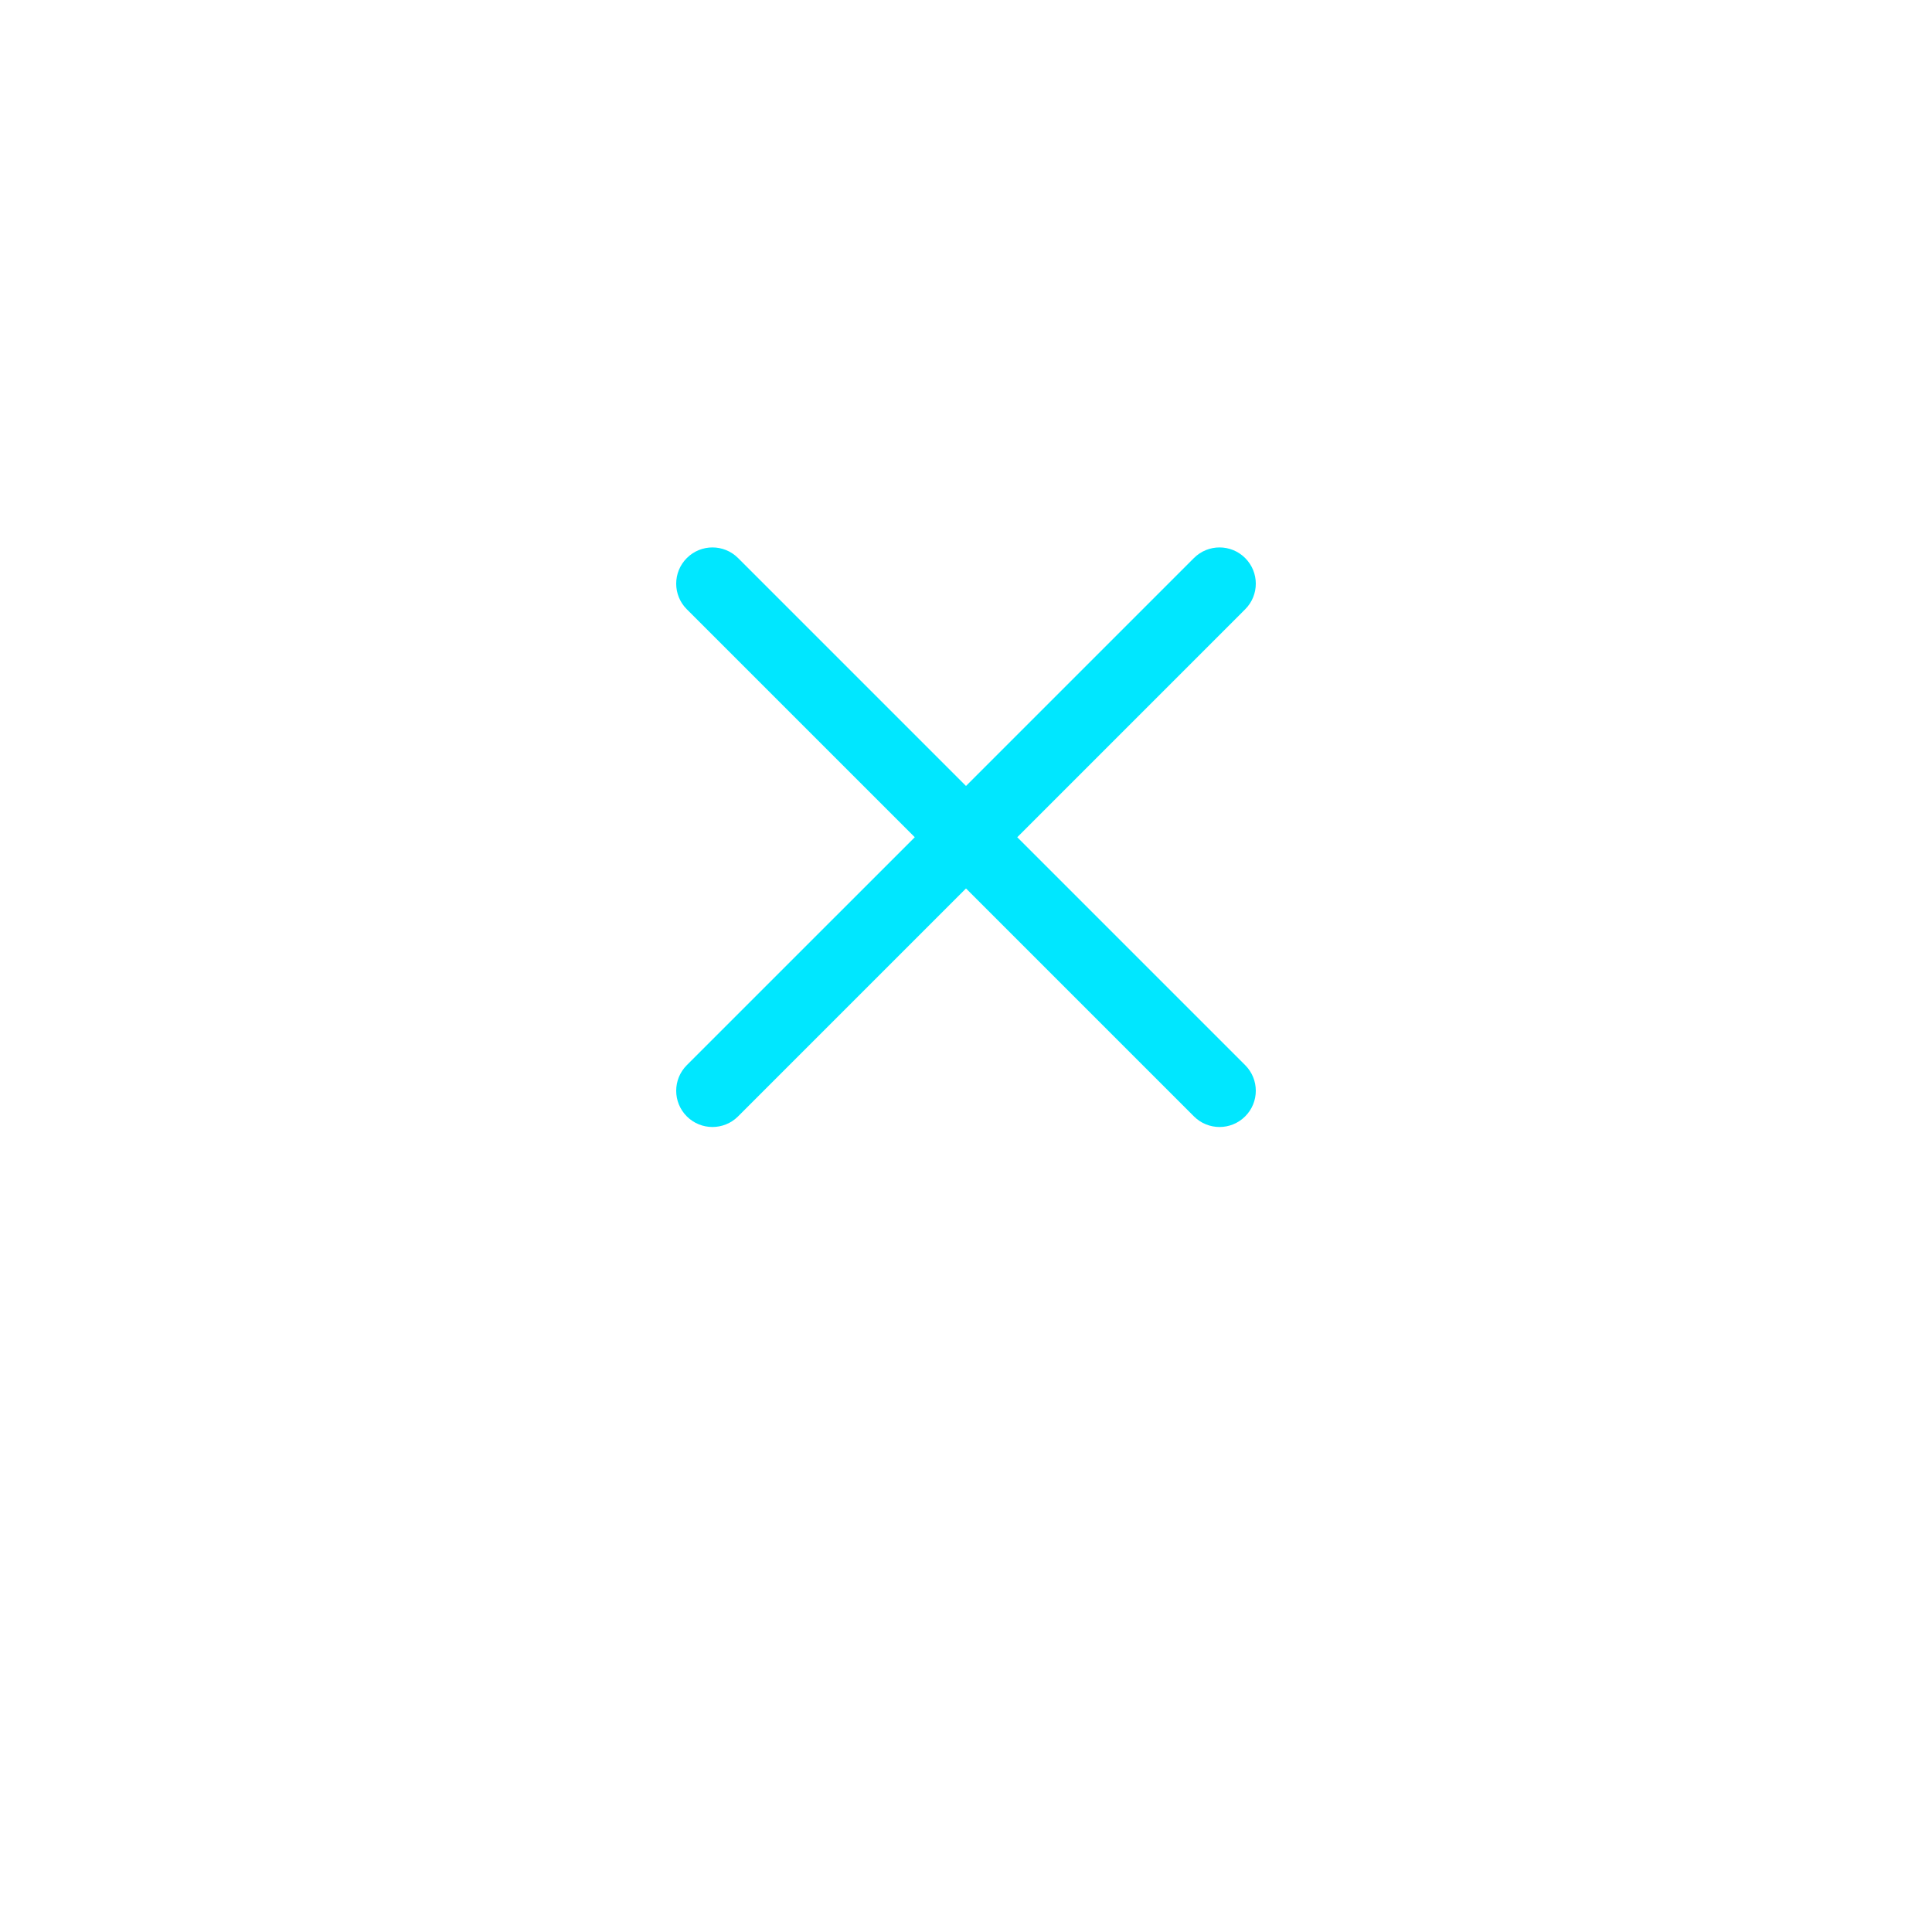 <svg width="60" height="60" viewBox="0 0 60 60" fill="none" xmlns="http://www.w3.org/2000/svg">
<g filter="url(#filter0_d)">
<circle cx="30" cy="26" r="20" fill="white"/>
</g>
<g clip-path="url(#clip0)">
<path d="M31.592 26.001L38.67 18.922C39.11 18.483 39.11 17.77 38.67 17.331C38.23 16.891 37.518 16.891 37.078 17.331L30 24.409L22.922 17.331C22.482 16.891 21.77 16.891 21.33 17.331C20.89 17.77 20.89 18.483 21.33 18.922L28.409 26.001L21.33 33.079C20.89 33.519 20.89 34.231 21.33 34.671C21.55 34.89 21.838 35 22.126 35C22.413 35 22.702 34.89 22.922 34.67L30 27.592L37.078 34.67C37.298 34.89 37.587 35 37.874 35C38.162 35 38.45 34.89 38.67 34.67C39.11 34.231 39.11 33.518 38.67 33.079L31.592 26.001Z" fill="#00E7FF"/>
</g>
<defs>
<filter id="filter0_d" x="0" y="0" width="60" height="60" filterUnits="userSpaceOnUse" color-interpolation-filters="sRGB">
<feFlood flood-opacity="0" result="BackgroundImageFix"/>
<feColorMatrix in="SourceAlpha" type="matrix" values="0 0 0 0 0 0 0 0 0 0 0 0 0 0 0 0 0 0 127 0"/>
<feOffset dy="4"/>
<feGaussianBlur stdDeviation="5"/>
<feColorMatrix type="matrix" values="0 0 0 0 0.376 0 0 0 0 0.184 0 0 0 0 0.459 0 0 0 0.1 0"/>
<feBlend mode="normal" in2="BackgroundImageFix" result="effect1_dropShadow"/>
<feBlend mode="normal" in="SourceGraphic" in2="effect1_dropShadow" result="shape"/>
</filter>
<clipPath id="clip0">
<rect x="21" y="17" width="18" height="18" fill="white"/>
</clipPath>
</defs>
</svg>
